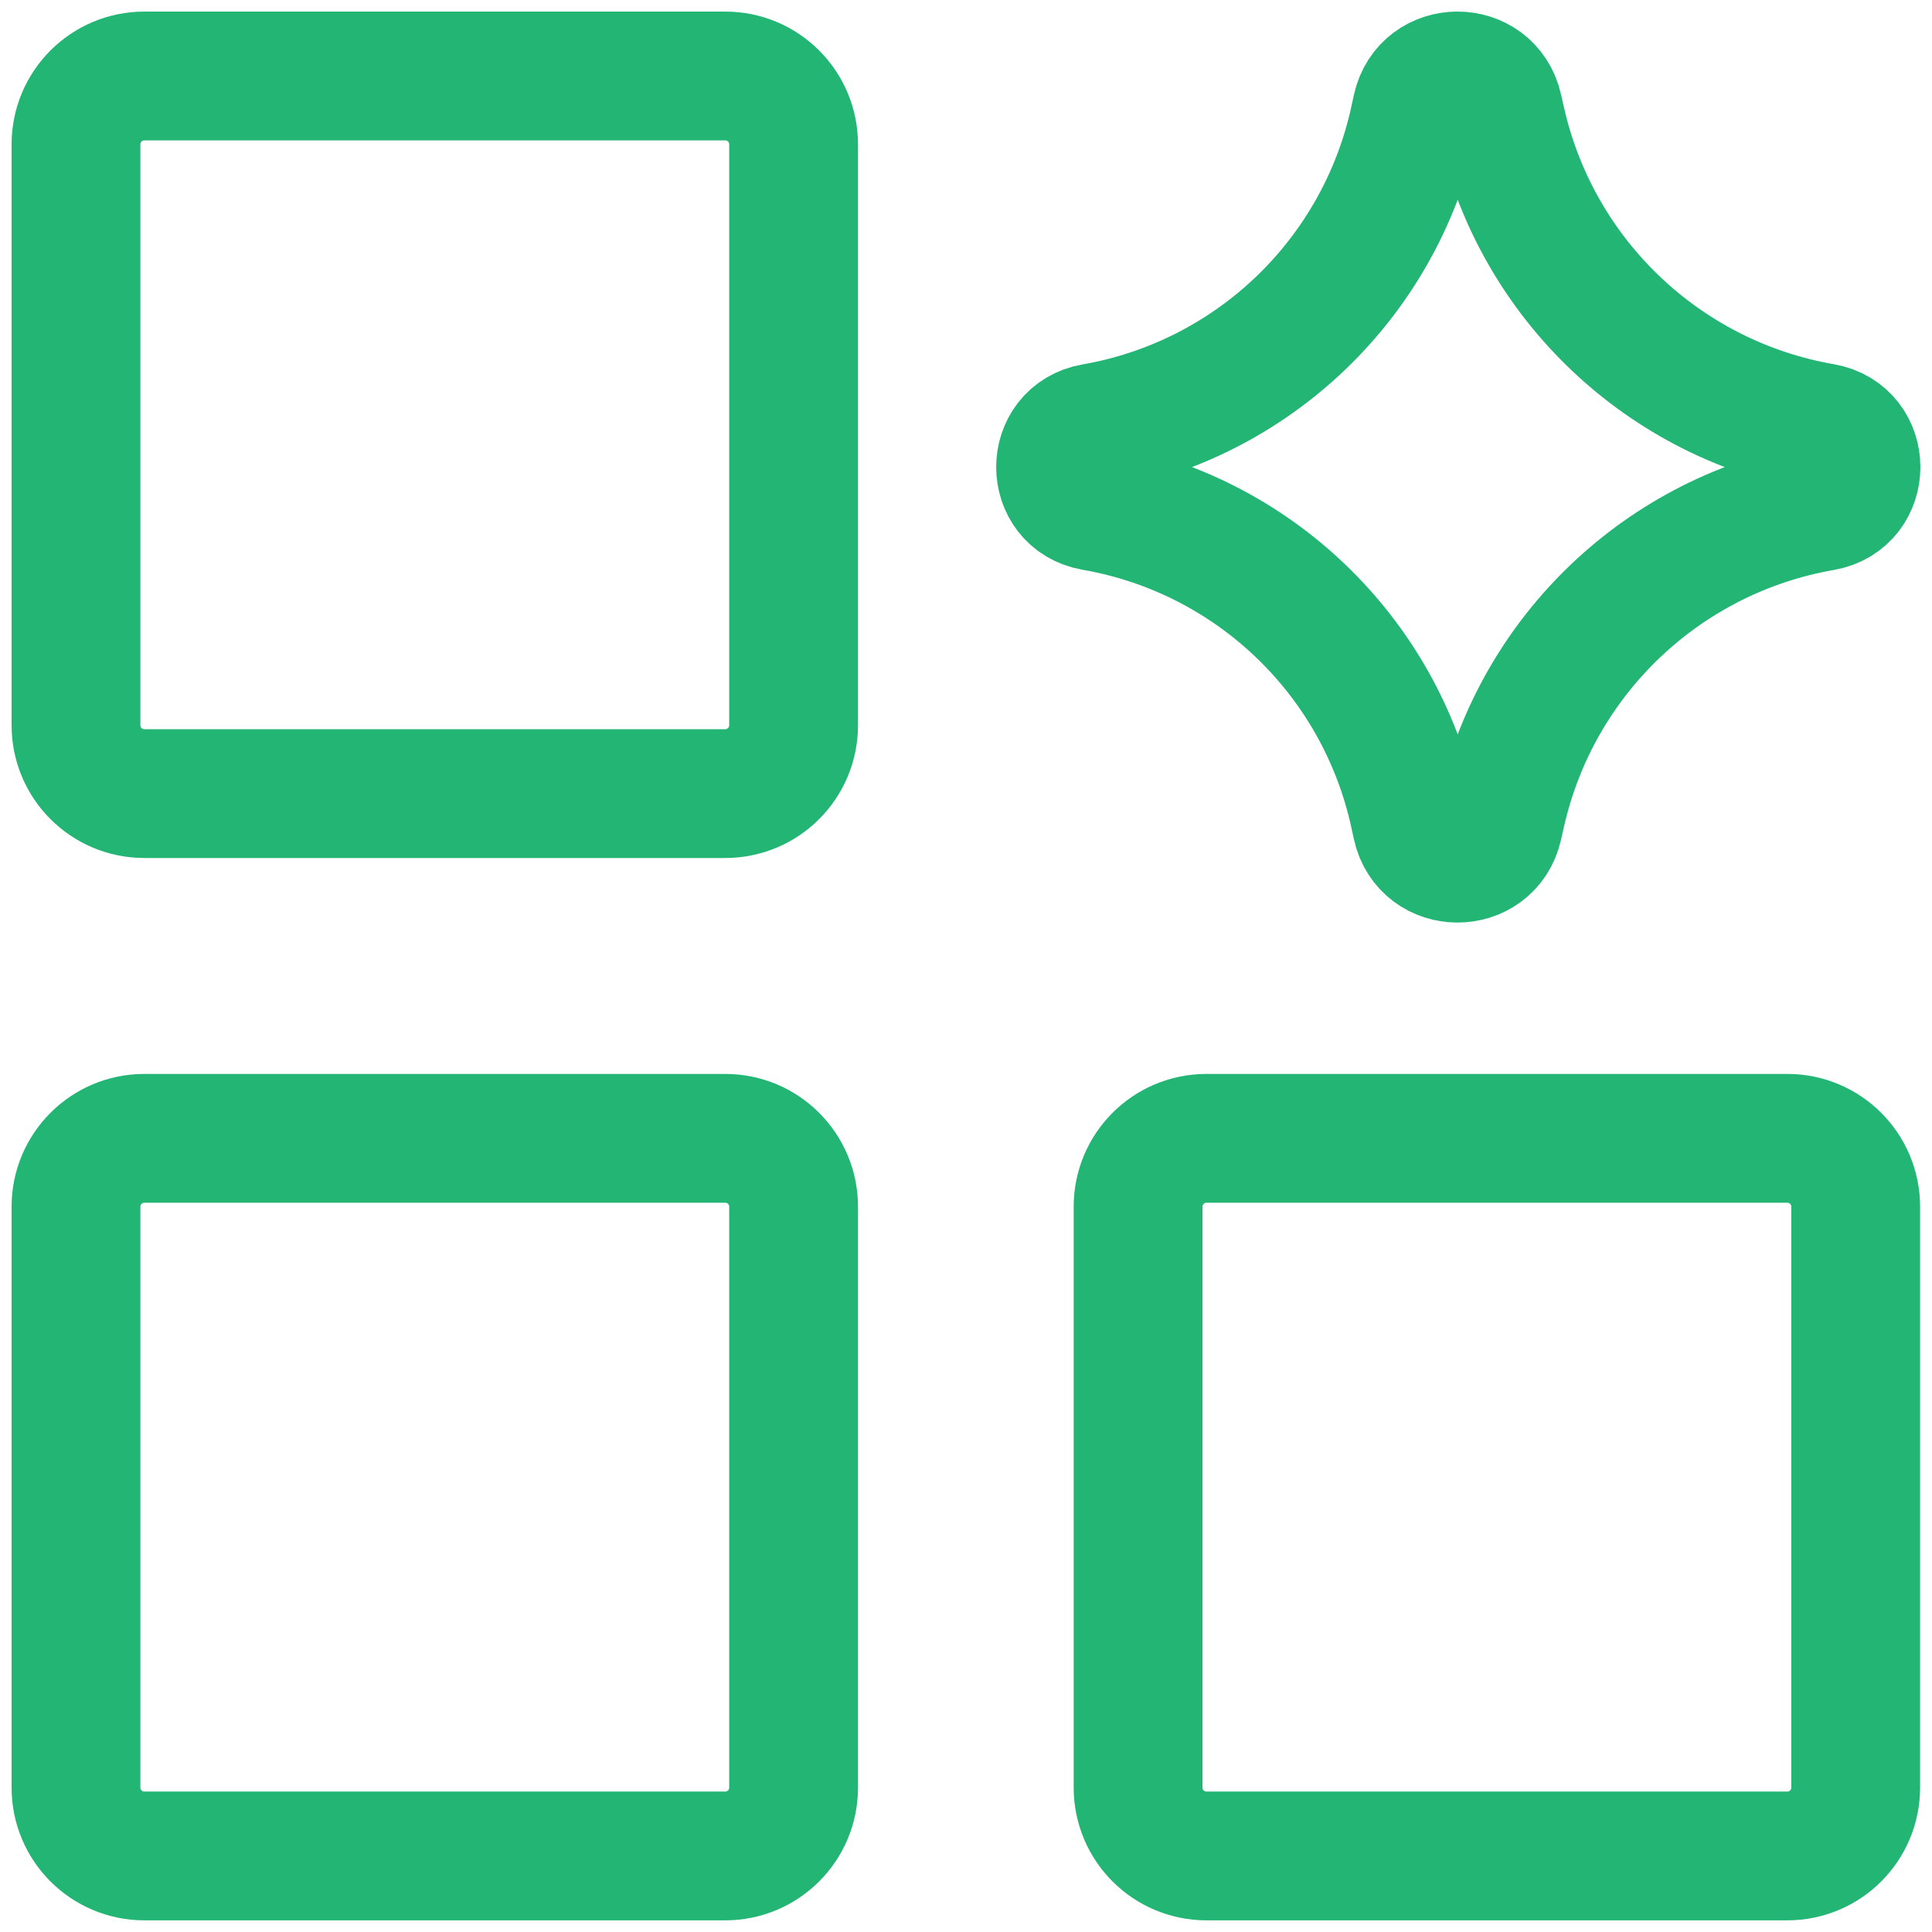 <svg width="30" height="30" viewBox="0 0 30 30" fill="none" xmlns="http://www.w3.org/2000/svg">
<g clip-path="url(#clip0_149_12917)">
<path d="M11.262 17.676H2.241C1.655 17.676 1.18 18.151 1.18 18.737V27.758C1.18 28.344 1.655 28.819 2.241 28.819H11.262C11.848 28.819 12.323 28.344 12.323 27.758V18.737C12.323 18.151 11.848 17.676 11.262 17.676Z" stroke="#22B574" stroke-width="2" stroke-linecap="round" stroke-linejoin="round"/>
<path d="M27.754 17.676H18.733C18.147 17.676 17.672 18.151 17.672 18.737V27.758C17.672 28.344 18.147 28.819 18.733 28.819H27.754C28.34 28.819 28.815 28.344 28.815 27.758V18.737C28.815 18.151 28.34 17.676 27.754 17.676Z" stroke="#22B574" stroke-width="2" stroke-linecap="round" stroke-linejoin="round"/>
<path d="M11.262 1.18H2.241C1.655 1.18 1.18 1.655 1.18 2.241V11.262C1.18 11.848 1.655 12.323 2.241 12.323H11.262C11.848 12.323 12.323 11.848 12.323 11.262V2.241C12.323 1.655 11.848 1.18 11.262 1.18Z" stroke="#22B574" stroke-width="2" stroke-linecap="round" stroke-linejoin="round"/>
<path d="M16.981 7.862C16.298 7.743 16.298 6.763 16.981 6.644C19.455 6.213 21.422 4.329 21.959 1.876L22 1.688C22.148 1.013 23.109 1.009 23.263 1.683L23.313 1.902C23.87 4.343 25.838 6.212 28.305 6.641C28.991 6.76 28.991 7.745 28.305 7.865C25.838 8.294 23.87 10.162 23.313 12.604L23.263 12.823C23.109 13.496 22.148 13.492 22 12.817L21.959 12.629C21.422 10.176 19.455 8.292 16.981 7.862Z" stroke="#22B574" stroke-width="2" stroke-linecap="round" stroke-linejoin="round"/>
</g>
<defs>
<clipPath id="clip0_149_12917">
<rect width="30" height="30" fill="white"/>
</clipPath>
</defs>
</svg>
